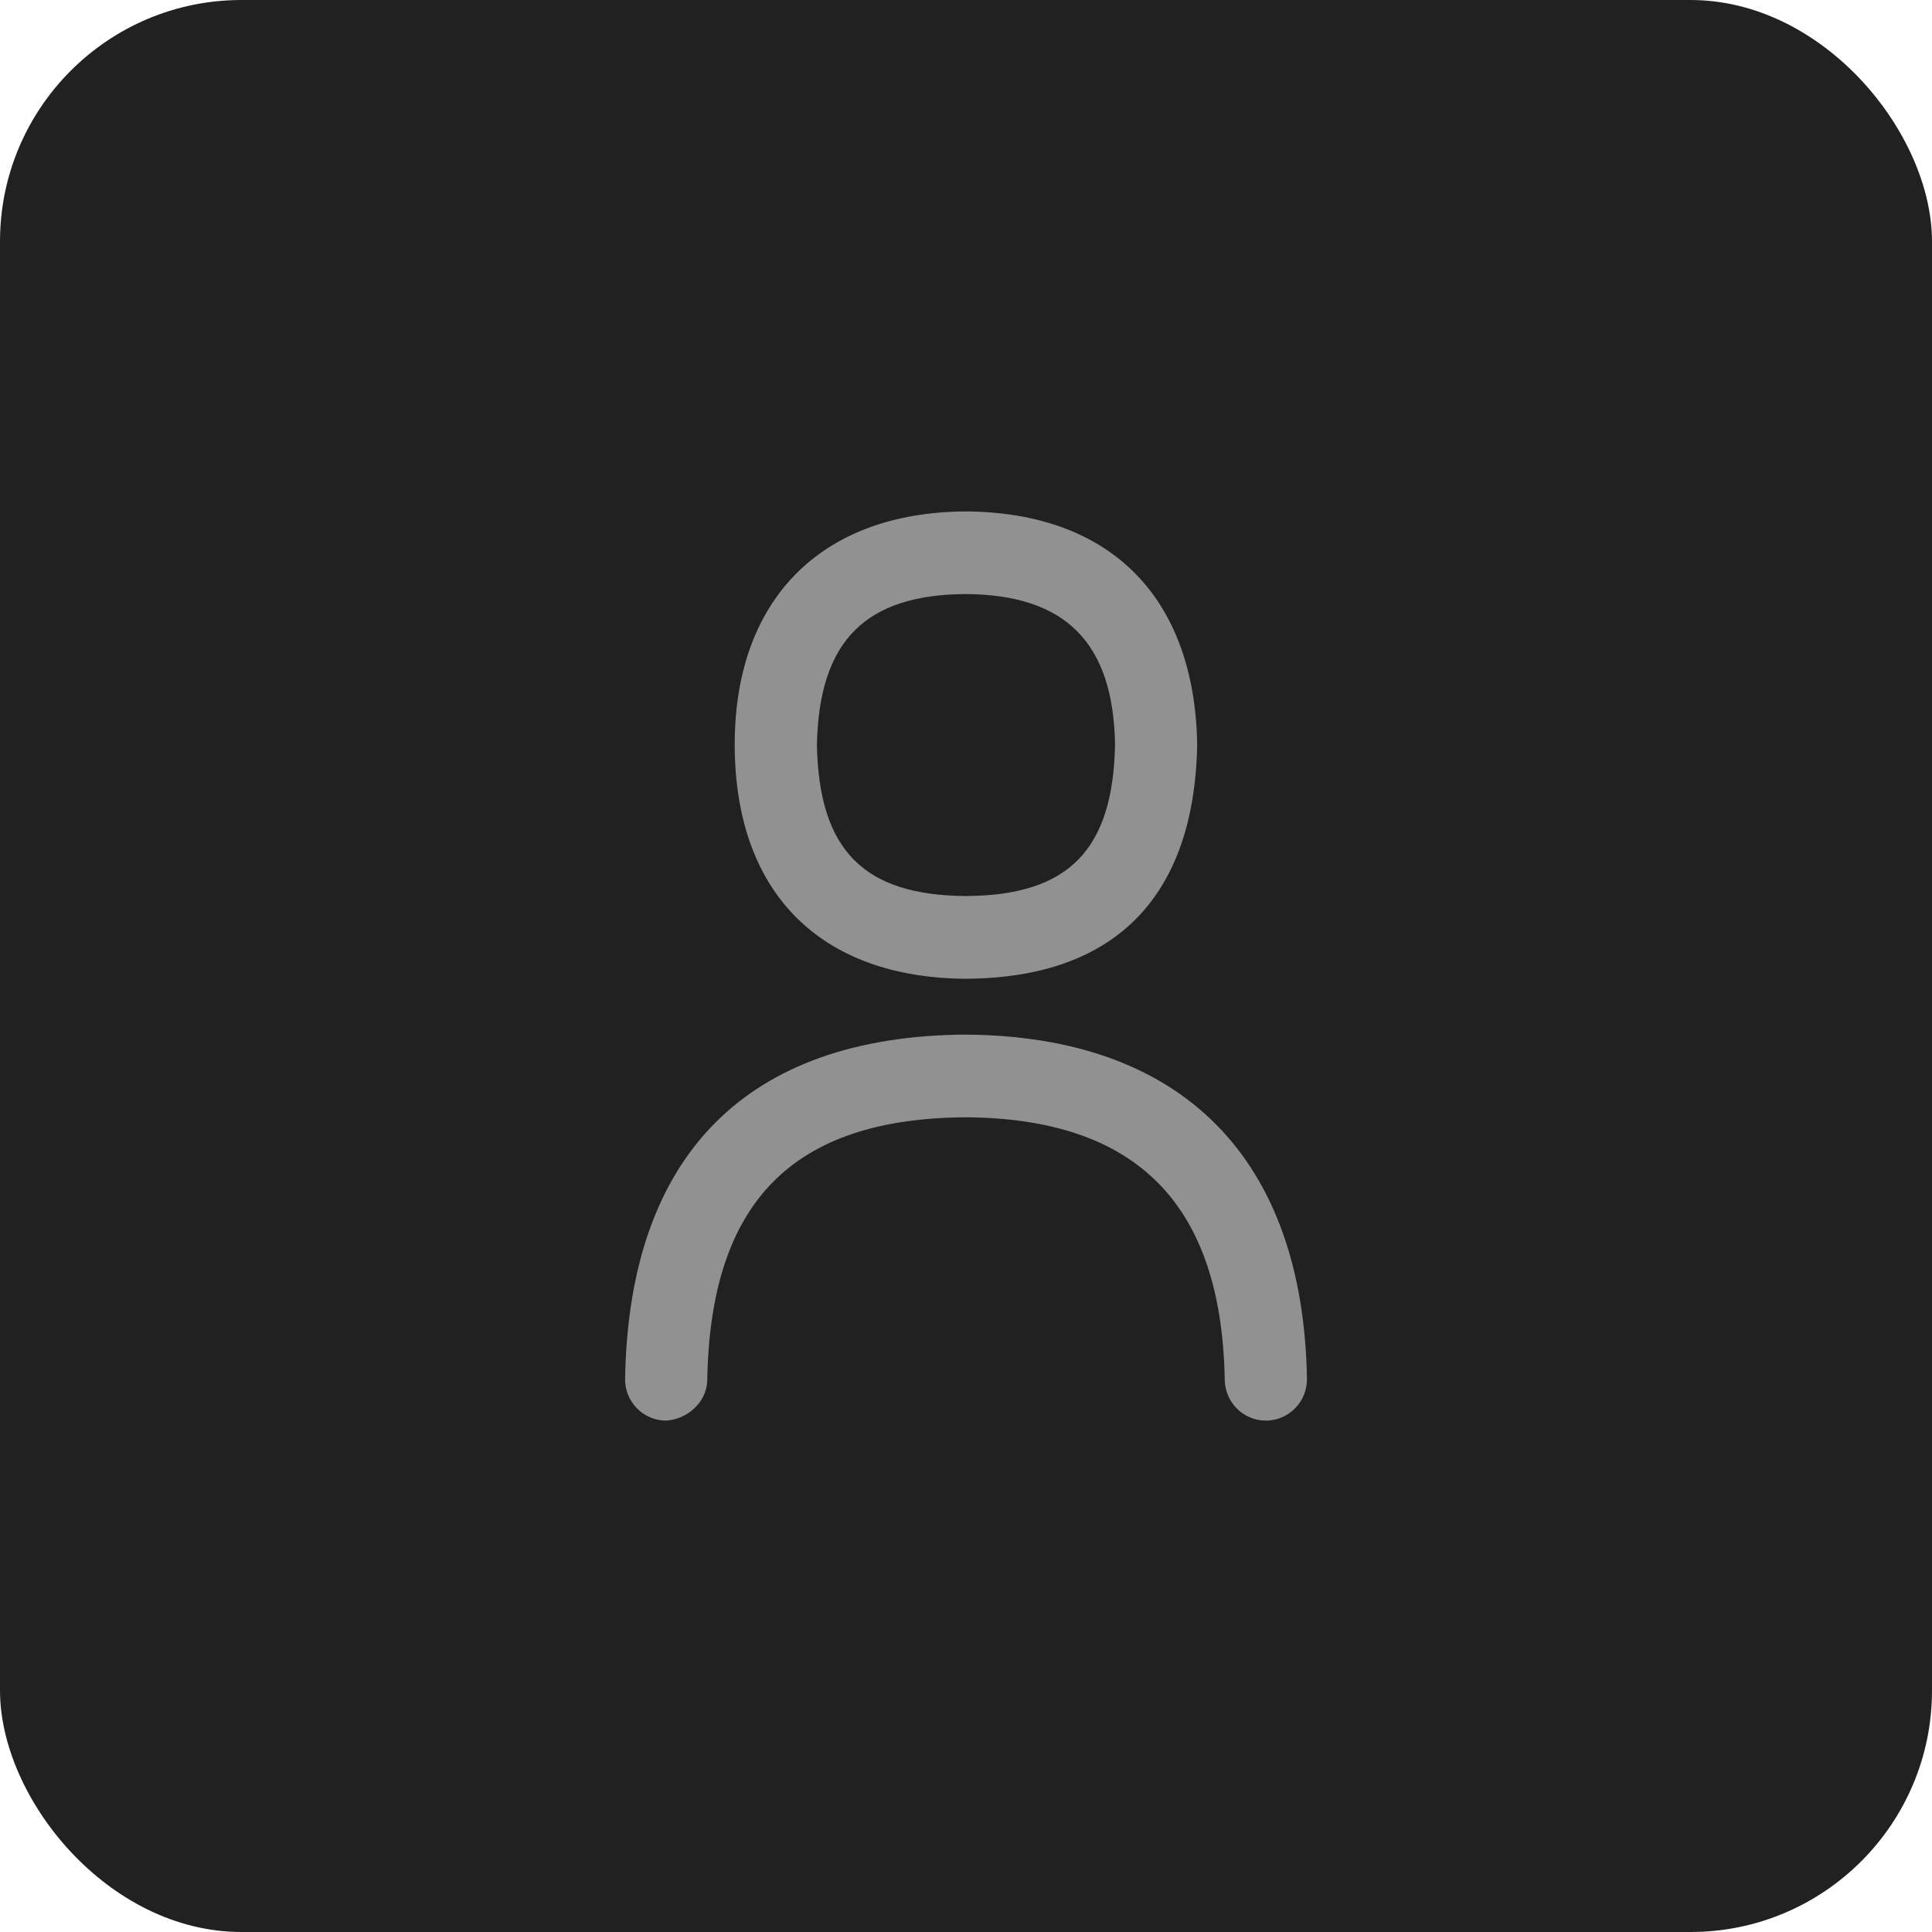 <?xml version="1.0" encoding="UTF-8"?> <svg xmlns="http://www.w3.org/2000/svg" viewBox="0 0 42 42" fill="none"><rect width="42" height="42" rx="5.25" fill="#212121"></rect><path d="M21.005 21.277C24.23 21.258 25.966 19.506 26.026 16.182C25.971 12.984 24.141 11.138 20.994 11.118C17.813 11.137 15.972 13.067 15.972 16.182C15.972 19.39 17.814 21.259 21.005 21.278V21.277ZM20.994 12.914C23.171 12.928 24.201 13.976 24.24 16.18C24.198 18.479 23.228 19.466 21.005 19.479C18.776 19.466 17.805 18.484 17.759 16.196C17.803 13.94 18.805 12.927 20.994 12.914ZM20.994 22.491C16.235 22.522 13.674 25.107 13.589 29.968C13.586 30.086 13.607 30.203 13.65 30.313C13.693 30.423 13.757 30.523 13.839 30.608C13.92 30.693 14.017 30.761 14.125 30.808C14.233 30.855 14.348 30.88 14.466 30.883C14.927 30.865 15.365 30.496 15.375 30C15.443 26.127 17.233 24.312 20.994 24.289C24.717 24.313 26.558 26.181 26.625 29.999C26.634 30.49 27.032 30.883 27.518 30.883H27.534C28.027 30.873 28.42 30.465 28.412 29.969C28.329 25.177 25.7 22.523 20.995 22.492L20.994 22.491Z" fill="#919191"></path></svg> 